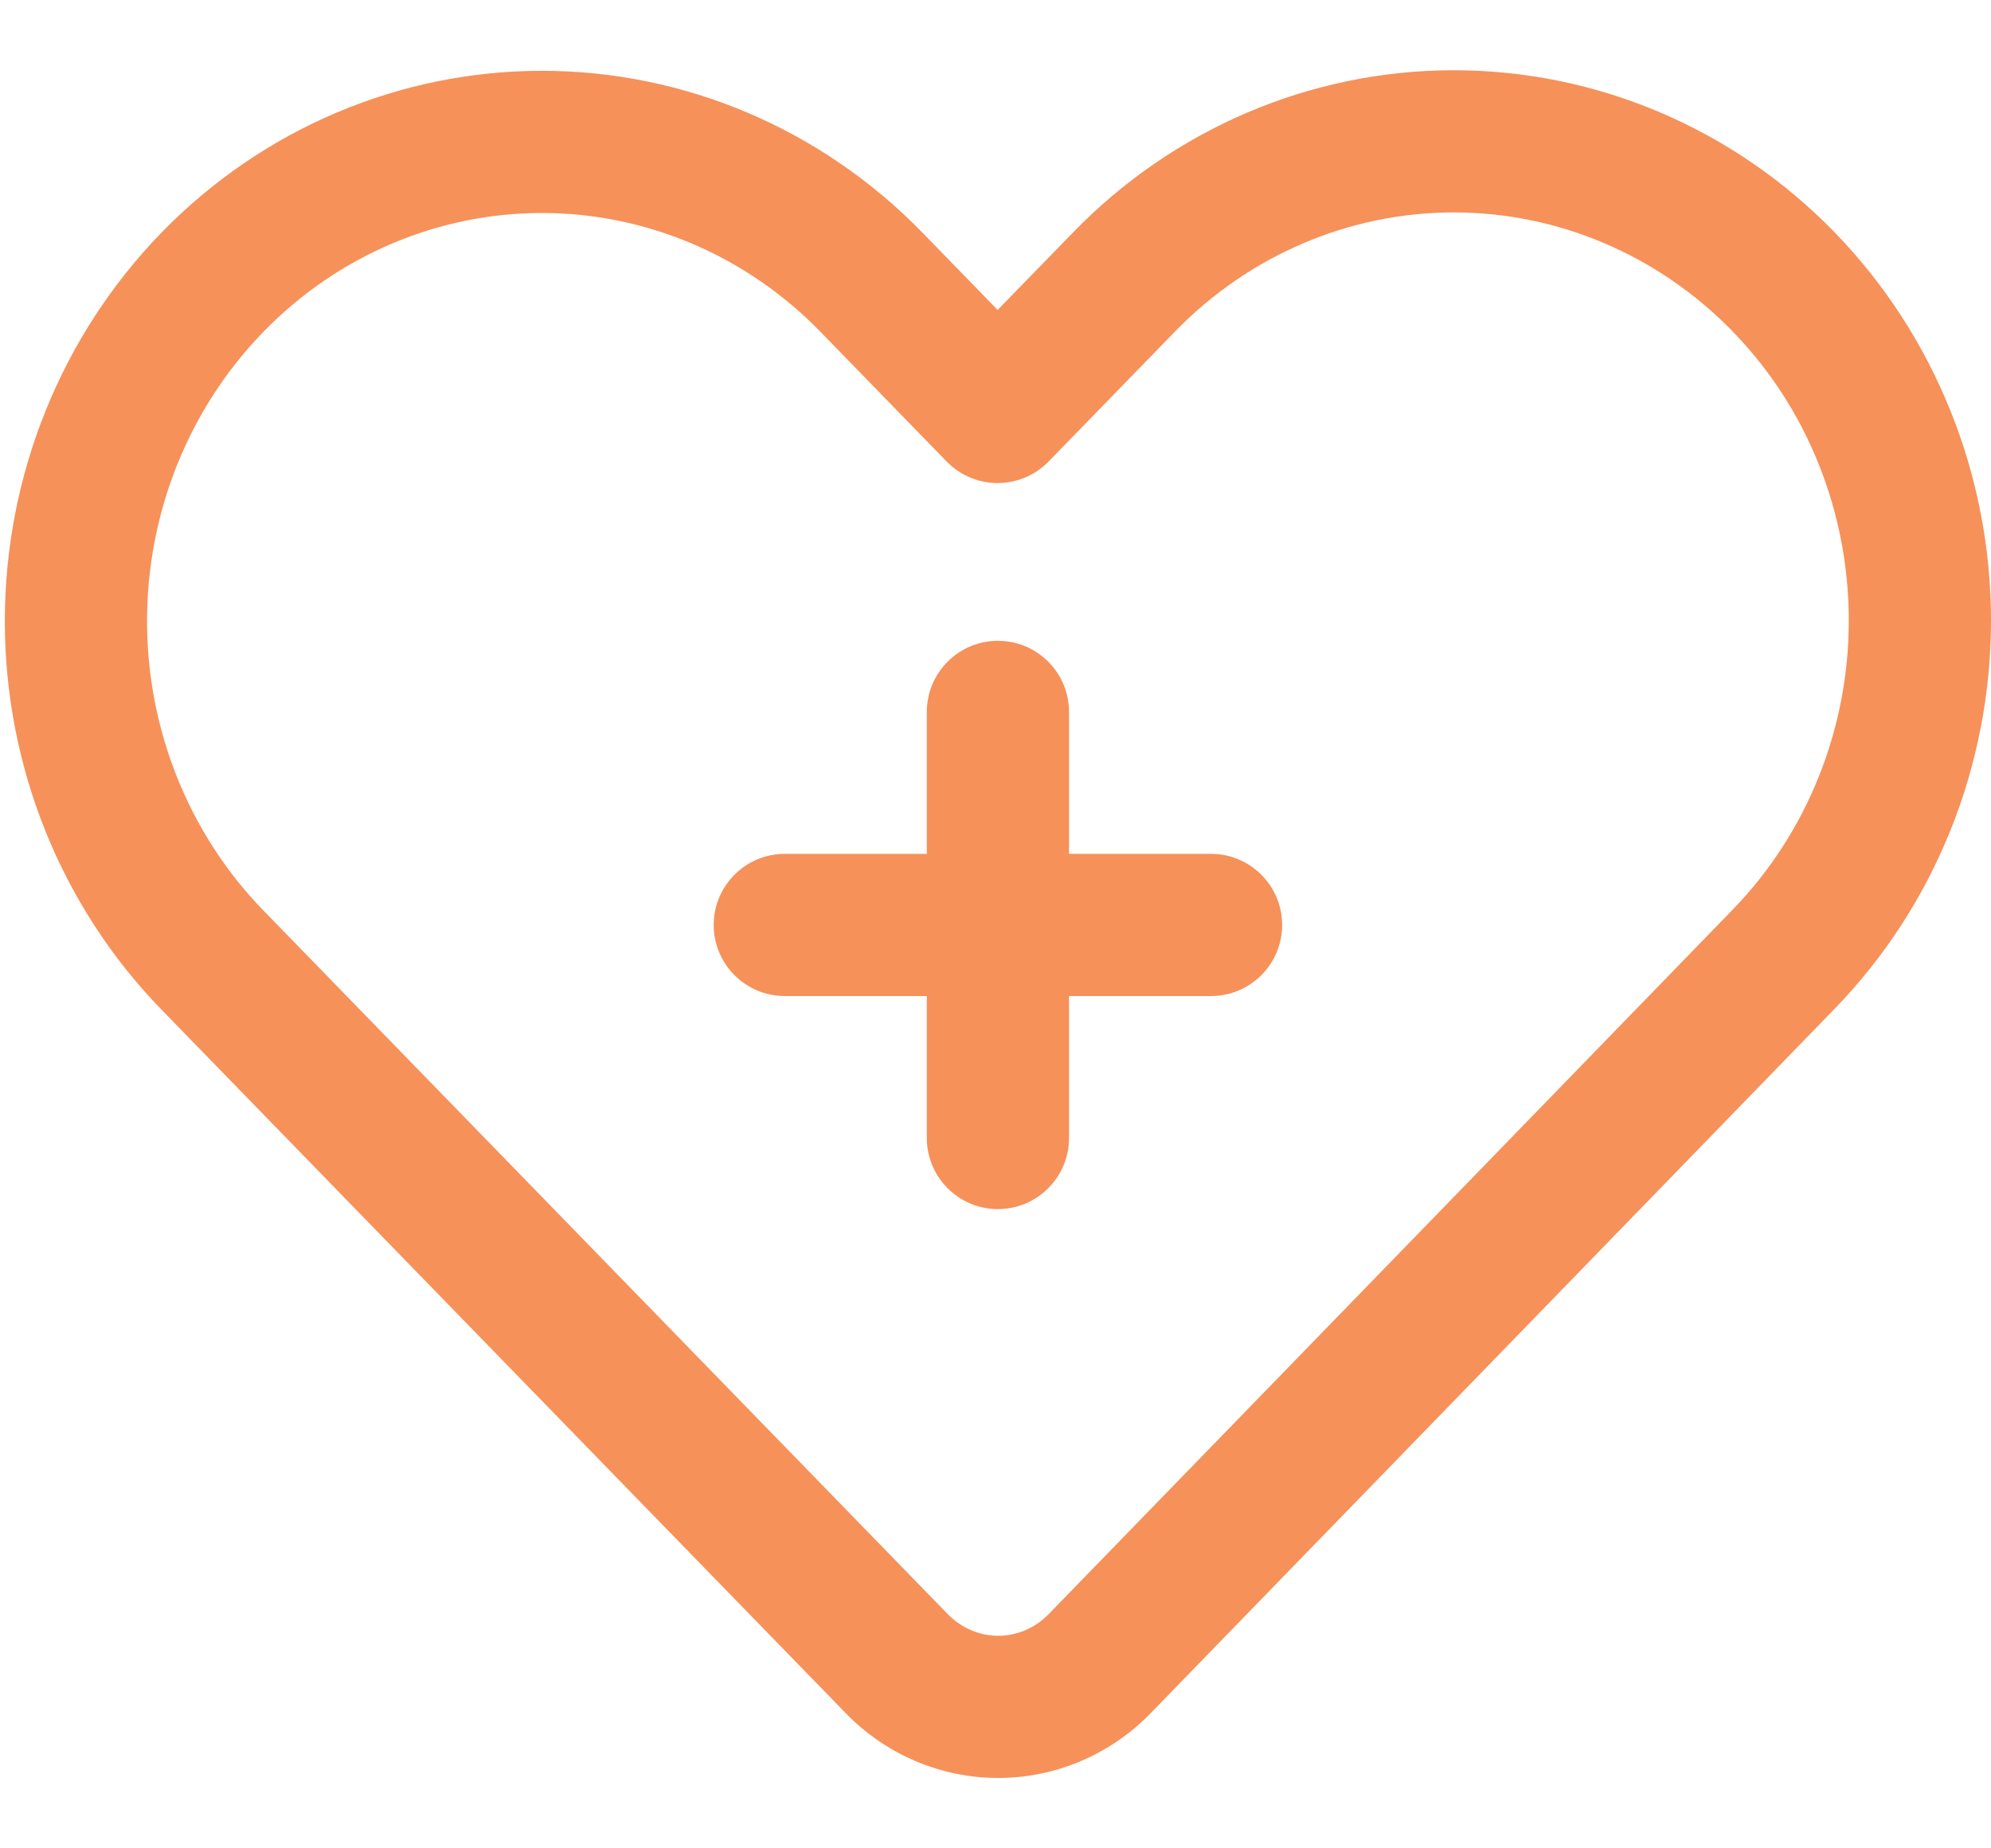 <svg xmlns="http://www.w3.org/2000/svg" width="28" height="26" viewBox="0 0 28 26" fill="none"><path fill-rule="evenodd" clip-rule="evenodd" d="M2.27 3.273C0.861 4.723 0.068 6.688 0.068 8.737C0.068 10.787 0.861 12.752 2.27 14.201L11.895 24.1C12.463 24.684 13.234 25.01 14.038 25.01C14.841 25.01 15.613 24.684 16.181 24.1C17.924 22.307 25.798 14.193 25.798 14.193C27.207 12.744 28 10.779 28 8.729C28 6.679 27.207 4.715 25.798 3.265C24.379 1.806 22.453 0.988 20.446 0.988C18.439 0.988 16.514 1.806 15.095 3.265L14.03 4.36L12.973 3.273C11.554 1.814 9.629 0.996 7.622 0.996C5.615 0.996 3.689 1.814 2.27 3.273ZM3.704 4.668C4.743 3.599 6.152 2.996 7.622 2.996C9.092 2.996 10.5 3.599 11.539 4.668L13.313 6.492C13.501 6.685 13.76 6.795 14.03 6.795C14.3 6.795 14.559 6.685 14.747 6.492L16.529 4.659C17.568 3.591 18.976 2.988 20.446 2.988C21.916 2.988 23.324 3.591 24.364 4.659C24.367 4.663 24.37 4.666 24.374 4.67C25.413 5.739 26 7.203 26 8.729C26 10.255 25.413 11.72 24.364 12.799C24.364 12.799 16.49 20.913 14.747 22.706C14.559 22.899 14.304 23.01 14.038 23.01C13.772 23.01 13.517 22.899 13.329 22.706L3.704 12.807C2.655 11.728 2.068 10.263 2.068 8.737C2.068 7.211 2.655 5.747 3.704 4.668Z" fill="#F6915A"></path><path fill-rule="evenodd" clip-rule="evenodd" d="M13.034 12.011H11.037C10.485 12.011 10.037 12.459 10.037 13.011C10.037 13.563 10.485 14.011 11.037 14.011H13.034V16.008C13.034 16.56 13.482 17.008 14.034 17.008C14.586 17.008 15.034 16.56 15.034 16.008V14.011H17.031C17.583 14.011 18.031 13.563 18.031 13.011C18.031 12.459 17.583 12.011 17.031 12.011H15.034V10.014C15.034 9.462 14.586 9.014 14.034 9.014C13.482 9.014 13.034 9.462 13.034 10.014V12.011Z" fill="#F6915A"></path></svg>